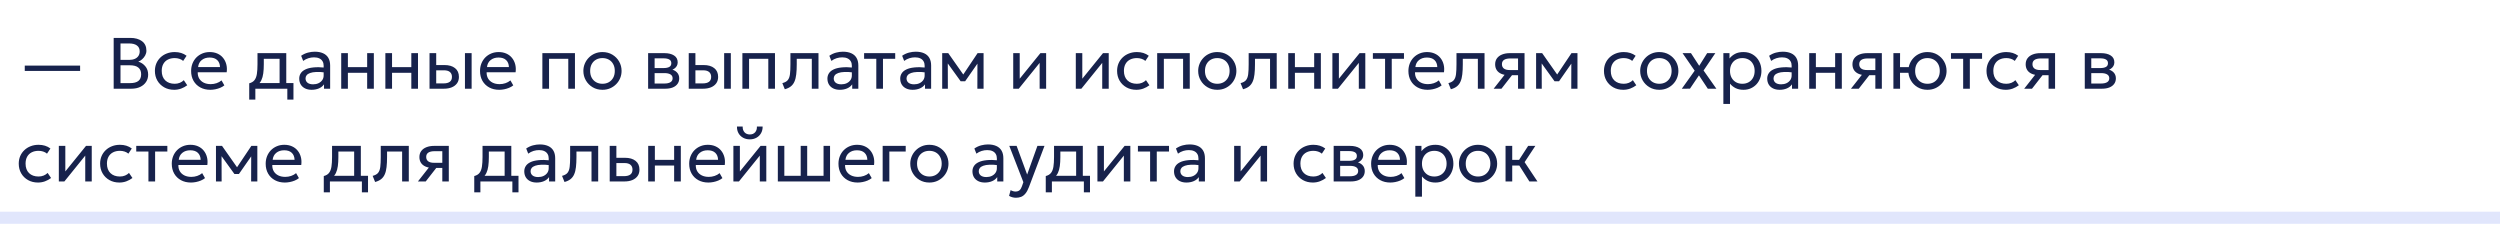 <?xml version="1.0" encoding="UTF-8"?> <svg xmlns="http://www.w3.org/2000/svg" width="620" height="56" viewBox="0 0 620 56" fill="none"><path d="M620 54V52.5H0V54V55.5H620V54Z" fill="#E1E6FC"></path><path d="M6.142 17.599V16.267H19.867V17.599H6.142ZM28.192 22V9.4H32.332C33.514 9.4 34.471 9.67 35.203 10.21C35.941 10.744 36.31 11.533 36.31 12.577C36.31 12.979 36.211 13.366 36.013 13.738C35.815 14.104 35.56 14.425 35.248 14.701C34.942 14.977 34.624 15.172 34.294 15.286C34.984 15.49 35.563 15.871 36.031 16.429C36.505 16.987 36.742 17.68 36.742 18.508C36.742 19.186 36.571 19.786 36.229 20.308C35.893 20.83 35.41 21.244 34.78 21.55C34.156 21.85 33.415 22 32.557 22H28.192ZM29.884 20.614H32.251C33.181 20.614 33.871 20.434 34.321 20.074C34.777 19.714 35.005 19.162 35.005 18.418C35.005 17.692 34.774 17.14 34.312 16.762C33.856 16.378 33.142 16.186 32.17 16.186H29.884V20.614ZM29.884 14.854H32.053C32.575 14.854 33.031 14.77 33.421 14.602C33.811 14.434 34.111 14.194 34.321 13.882C34.537 13.564 34.645 13.183 34.645 12.739C34.645 12.103 34.417 11.617 33.961 11.281C33.511 10.945 32.866 10.777 32.026 10.777H29.884V14.854ZM43.195 22.27C42.265 22.27 41.44 22.066 40.72 21.658C40 21.25 39.436 20.695 39.028 19.993C38.62 19.285 38.416 18.484 38.416 17.59C38.416 16.912 38.536 16.288 38.776 15.718C39.022 15.148 39.367 14.653 39.811 14.233C40.255 13.813 40.774 13.489 41.368 13.261C41.968 13.027 42.622 12.91 43.33 12.91C43.906 12.91 44.437 12.985 44.923 13.135C45.409 13.285 45.859 13.516 46.273 13.828L45.427 15.106C45.157 14.872 44.842 14.698 44.482 14.584C44.122 14.464 43.741 14.404 43.339 14.404C42.679 14.404 42.106 14.53 41.62 14.782C41.14 15.028 40.768 15.388 40.504 15.862C40.24 16.336 40.108 16.906 40.108 17.572C40.108 18.574 40.396 19.36 40.972 19.93C41.554 20.494 42.34 20.776 43.33 20.776C43.786 20.776 44.212 20.695 44.608 20.533C45.004 20.365 45.328 20.149 45.58 19.885L46.435 21.145C45.973 21.493 45.466 21.769 44.914 21.973C44.362 22.171 43.789 22.27 43.195 22.27ZM52.15 22.27C51.214 22.27 50.389 22.075 49.675 21.685C48.961 21.295 48.403 20.752 48.001 20.056C47.599 19.354 47.398 18.538 47.398 17.608C47.398 16.936 47.512 16.312 47.74 15.736C47.974 15.16 48.298 14.662 48.712 14.242C49.132 13.822 49.621 13.495 50.179 13.261C50.743 13.027 51.355 12.91 52.015 12.91C52.729 12.91 53.365 13.036 53.923 13.288C54.487 13.54 54.952 13.894 55.318 14.35C55.69 14.8 55.957 15.331 56.119 15.943C56.281 16.549 56.314 17.209 56.218 17.923H49.036C49.018 18.511 49.138 19.027 49.396 19.471C49.654 19.909 50.026 20.251 50.512 20.497C51.004 20.743 51.586 20.866 52.258 20.866C52.75 20.866 53.23 20.788 53.698 20.632C54.166 20.476 54.58 20.245 54.94 19.939L55.642 21.172C55.354 21.406 55.012 21.607 54.616 21.775C54.226 21.937 53.818 22.06 53.392 22.144C52.966 22.228 52.552 22.27 52.15 22.27ZM49.126 16.636H54.562C54.538 15.892 54.307 15.313 53.869 14.899C53.431 14.479 52.804 14.269 51.988 14.269C51.196 14.269 50.542 14.479 50.026 14.899C49.51 15.313 49.21 15.892 49.126 16.636ZM69.339 22V14.584H65.424V15.943C65.424 16.789 65.379 17.542 65.289 18.202C65.199 18.856 65.04 19.423 64.812 19.903C64.584 20.377 64.263 20.767 63.849 21.073C63.441 21.379 62.916 21.604 62.274 21.748L61.806 20.659C62.388 20.509 62.823 20.248 63.111 19.876C63.405 19.498 63.603 18.988 63.705 18.346C63.807 17.698 63.858 16.897 63.858 15.943V13.18H70.995V22H69.339ZM61.806 24.7V20.659L62.931 20.776L63.183 20.596H72.777V24.7H71.256V22H63.327V24.7H61.806ZM77.286 22.27C76.662 22.27 76.119 22.156 75.657 21.928C75.195 21.7 74.838 21.379 74.586 20.965C74.334 20.545 74.208 20.05 74.208 19.48C74.208 19.012 74.328 18.586 74.568 18.202C74.808 17.812 75.186 17.491 75.702 17.239C76.218 16.981 76.887 16.81 77.709 16.726C78.531 16.636 79.524 16.651 80.688 16.771L80.733 17.986C79.833 17.866 79.068 17.821 78.438 17.851C77.808 17.875 77.298 17.959 76.908 18.103C76.518 18.241 76.23 18.427 76.044 18.661C75.864 18.889 75.774 19.147 75.774 19.435C75.774 19.897 75.939 20.26 76.269 20.524C76.605 20.782 77.064 20.911 77.646 20.911C78.144 20.911 78.588 20.821 78.978 20.641C79.374 20.455 79.686 20.2 79.914 19.876C80.148 19.546 80.265 19.165 80.265 18.733V16.267C80.265 15.853 80.172 15.493 79.986 15.187C79.806 14.881 79.539 14.644 79.185 14.476C78.831 14.308 78.396 14.224 77.88 14.224C77.418 14.224 76.959 14.293 76.503 14.431C76.047 14.569 75.609 14.794 75.189 15.106L74.685 13.828C75.231 13.456 75.795 13.195 76.377 13.045C76.959 12.895 77.517 12.82 78.051 12.82C78.861 12.82 79.551 12.949 80.121 13.207C80.691 13.459 81.126 13.84 81.426 14.35C81.726 14.86 81.876 15.496 81.876 16.258V22H80.355V20.92C80.049 21.358 79.626 21.694 79.086 21.928C78.546 22.156 77.946 22.27 77.286 22.27ZM84.621 22V13.18H86.276V16.654H91.055V13.18H92.712V22H91.055V18.058H86.276V22H84.621ZM95.572 22V13.18H97.228V16.654H102.007V13.18H103.663V22H102.007V18.058H97.228V22H95.572ZM106.523 22V13.18H108.179V20.686H109.943C110.657 20.686 111.191 20.554 111.545 20.29C111.905 20.02 112.085 19.615 112.085 19.075C112.085 18.547 111.917 18.142 111.581 17.86C111.251 17.578 110.759 17.437 110.105 17.437H107.918V16.132H110.222C111.338 16.132 112.214 16.387 112.85 16.897C113.492 17.401 113.813 18.127 113.813 19.075C113.813 19.693 113.657 20.221 113.345 20.659C113.033 21.091 112.598 21.424 112.04 21.658C111.482 21.886 110.831 22 110.087 22H106.523ZM115.307 22V13.18H116.963V22H115.307ZM123.798 22.27C122.862 22.27 122.037 22.075 121.323 21.685C120.609 21.295 120.051 20.752 119.649 20.056C119.247 19.354 119.046 18.538 119.046 17.608C119.046 16.936 119.16 16.312 119.388 15.736C119.622 15.16 119.946 14.662 120.36 14.242C120.78 13.822 121.269 13.495 121.827 13.261C122.391 13.027 123.003 12.91 123.663 12.91C124.377 12.91 125.013 13.036 125.571 13.288C126.135 13.54 126.6 13.894 126.966 14.35C127.338 14.8 127.605 15.331 127.767 15.943C127.929 16.549 127.962 17.209 127.866 17.923H120.684C120.666 18.511 120.786 19.027 121.044 19.471C121.302 19.909 121.674 20.251 122.16 20.497C122.652 20.743 123.234 20.866 123.906 20.866C124.398 20.866 124.878 20.788 125.346 20.632C125.814 20.476 126.228 20.245 126.588 19.939L127.29 21.172C127.002 21.406 126.66 21.607 126.264 21.775C125.874 21.937 125.466 22.06 125.04 22.144C124.614 22.228 124.2 22.27 123.798 22.27ZM120.774 16.636H126.21C126.186 15.892 125.955 15.313 125.517 14.899C125.079 14.479 124.452 14.269 123.636 14.269C122.844 14.269 122.19 14.479 121.674 14.899C121.158 15.313 120.858 15.892 120.774 16.636ZM134.507 22V13.18H142.589V22H140.933V14.584H136.163V22H134.507ZM149.409 22.27C148.497 22.27 147.684 22.057 146.97 21.631C146.256 21.205 145.695 20.638 145.287 19.93C144.879 19.222 144.675 18.442 144.675 17.59C144.675 16.96 144.792 16.363 145.026 15.799C145.26 15.235 145.59 14.737 146.016 14.305C146.442 13.867 146.943 13.525 147.519 13.279C148.095 13.033 148.725 12.91 149.409 12.91C150.327 12.91 151.143 13.123 151.857 13.549C152.571 13.975 153.132 14.542 153.54 15.25C153.948 15.958 154.152 16.738 154.152 17.59C154.152 18.22 154.035 18.817 153.801 19.381C153.567 19.945 153.237 20.443 152.811 20.875C152.385 21.307 151.884 21.649 151.308 21.901C150.732 22.147 150.099 22.27 149.409 22.27ZM149.409 20.776C150.003 20.776 150.528 20.647 150.984 20.389C151.446 20.125 151.809 19.756 152.073 19.282C152.337 18.802 152.469 18.238 152.469 17.59C152.469 16.936 152.337 16.372 152.073 15.898C151.815 15.418 151.455 15.049 150.993 14.791C150.531 14.533 150.003 14.404 149.409 14.404C148.815 14.404 148.287 14.533 147.825 14.791C147.369 15.049 147.009 15.418 146.745 15.898C146.487 16.372 146.358 16.936 146.358 17.59C146.358 18.238 146.487 18.802 146.745 19.282C147.009 19.756 147.372 20.125 147.834 20.389C148.296 20.647 148.821 20.776 149.409 20.776ZM160.734 22V13.18H164.784C165.768 13.18 166.56 13.372 167.16 13.756C167.766 14.14 168.069 14.71 168.069 15.466C168.069 15.802 167.991 16.105 167.835 16.375C167.679 16.645 167.457 16.876 167.169 17.068C166.881 17.254 166.542 17.392 166.152 17.482L166.125 17.122C166.875 17.242 167.448 17.506 167.844 17.914C168.246 18.316 168.447 18.82 168.447 19.426C168.447 19.96 168.306 20.419 168.024 20.803C167.748 21.187 167.352 21.484 166.836 21.694C166.32 21.898 165.705 22 164.991 22H160.734ZM162.345 20.713H164.766C165.414 20.713 165.915 20.605 166.269 20.389C166.629 20.173 166.809 19.849 166.809 19.417C166.809 18.985 166.632 18.664 166.278 18.454C165.924 18.238 165.42 18.13 164.766 18.13H162.093V16.879H164.559C165.171 16.879 165.645 16.786 165.981 16.6C166.317 16.414 166.485 16.105 166.485 15.673C166.485 15.247 166.317 14.941 165.981 14.755C165.651 14.563 165.177 14.467 164.559 14.467H162.345V20.713ZM170.806 22V13.18H172.462V20.686H174.226C174.94 20.686 175.474 20.554 175.828 20.29C176.188 20.02 176.368 19.615 176.368 19.075C176.368 18.547 176.2 18.142 175.864 17.86C175.534 17.578 175.042 17.437 174.388 17.437H172.201V16.132H174.505C175.621 16.132 176.497 16.387 177.133 16.897C177.775 17.401 178.096 18.127 178.096 19.075C178.096 19.693 177.94 20.221 177.628 20.659C177.316 21.091 176.881 21.424 176.323 21.658C175.765 21.886 175.114 22 174.37 22H170.806ZM179.59 22V13.18H181.246V22H179.59ZM184.113 22V13.18H192.195V22H190.539V14.584H185.769V22H184.113ZM194.632 22.135L194.02 20.614C194.638 20.458 195.088 20.209 195.37 19.867C195.652 19.519 195.832 19.03 195.91 18.4C195.988 17.77 196.027 16.951 196.027 15.943V13.18H202.984V22H201.328V14.584H197.593V15.943C197.593 16.903 197.551 17.737 197.467 18.445C197.389 19.147 197.242 19.741 197.026 20.227C196.816 20.713 196.516 21.112 196.126 21.424C195.742 21.73 195.244 21.967 194.632 22.135ZM208.278 22.27C207.654 22.27 207.111 22.156 206.649 21.928C206.187 21.7 205.83 21.379 205.578 20.965C205.326 20.545 205.2 20.05 205.2 19.48C205.2 19.012 205.32 18.586 205.56 18.202C205.8 17.812 206.178 17.491 206.694 17.239C207.21 16.981 207.879 16.81 208.701 16.726C209.523 16.636 210.516 16.651 211.68 16.771L211.725 17.986C210.825 17.866 210.06 17.821 209.43 17.851C208.8 17.875 208.29 17.959 207.9 18.103C207.51 18.241 207.222 18.427 207.036 18.661C206.856 18.889 206.766 19.147 206.766 19.435C206.766 19.897 206.931 20.26 207.261 20.524C207.597 20.782 208.056 20.911 208.638 20.911C209.136 20.911 209.58 20.821 209.97 20.641C210.366 20.455 210.678 20.2 210.906 19.876C211.14 19.546 211.257 19.165 211.257 18.733V16.267C211.257 15.853 211.164 15.493 210.978 15.187C210.798 14.881 210.531 14.644 210.177 14.476C209.823 14.308 209.388 14.224 208.872 14.224C208.41 14.224 207.951 14.293 207.495 14.431C207.039 14.569 206.601 14.794 206.181 15.106L205.677 13.828C206.223 13.456 206.787 13.195 207.369 13.045C207.951 12.895 208.509 12.82 209.043 12.82C209.853 12.82 210.543 12.949 211.113 13.207C211.683 13.459 212.118 13.84 212.418 14.35C212.718 14.86 212.868 15.496 212.868 16.258V22H211.347V20.92C211.041 21.358 210.618 21.694 210.078 21.928C209.538 22.156 208.938 22.27 208.278 22.27ZM217.322 22V14.584H214.298V13.18H222.011V14.584H218.978V22H217.322ZM226.331 22.27C225.707 22.27 225.164 22.156 224.702 21.928C224.24 21.7 223.883 21.379 223.631 20.965C223.379 20.545 223.253 20.05 223.253 19.48C223.253 19.012 223.373 18.586 223.613 18.202C223.853 17.812 224.231 17.491 224.747 17.239C225.263 16.981 225.932 16.81 226.754 16.726C227.576 16.636 228.569 16.651 229.733 16.771L229.778 17.986C228.878 17.866 228.113 17.821 227.483 17.851C226.853 17.875 226.343 17.959 225.953 18.103C225.563 18.241 225.275 18.427 225.089 18.661C224.909 18.889 224.819 19.147 224.819 19.435C224.819 19.897 224.984 20.26 225.314 20.524C225.65 20.782 226.109 20.911 226.691 20.911C227.189 20.911 227.633 20.821 228.023 20.641C228.419 20.455 228.731 20.2 228.959 19.876C229.193 19.546 229.31 19.165 229.31 18.733V16.267C229.31 15.853 229.217 15.493 229.031 15.187C228.851 14.881 228.584 14.644 228.23 14.476C227.876 14.308 227.441 14.224 226.925 14.224C226.463 14.224 226.004 14.293 225.548 14.431C225.092 14.569 224.654 14.794 224.234 15.106L223.73 13.828C224.276 13.456 224.84 13.195 225.422 13.045C226.004 12.895 226.562 12.82 227.096 12.82C227.906 12.82 228.596 12.949 229.166 13.207C229.736 13.459 230.171 13.84 230.471 14.35C230.771 14.86 230.921 15.496 230.921 16.258V22H229.4V20.92C229.094 21.358 228.671 21.694 228.131 21.928C227.591 22.156 226.991 22.27 226.331 22.27ZM233.665 22V13.18H235.114H235.168L239.254 18.994L238.534 19.012L242.44 13.18H243.925V22H242.386L242.404 15.205L242.71 15.34L239.362 20.146H238.237L234.754 15.322L235.051 15.187L235.069 22H233.665ZM251.279 22V13.18H252.89V19.516L258.02 13.18H259.442V22H257.831V15.592L252.656 22H251.279ZM266.8 22V13.18H268.411V19.516L273.541 13.18H274.963V22H273.352V15.592L268.177 22H266.8ZM281.818 22.27C280.888 22.27 280.063 22.066 279.343 21.658C278.623 21.25 278.059 20.695 277.651 19.993C277.243 19.285 277.039 18.484 277.039 17.59C277.039 16.912 277.159 16.288 277.399 15.718C277.645 15.148 277.99 14.653 278.434 14.233C278.878 13.813 279.397 13.489 279.991 13.261C280.591 13.027 281.245 12.91 281.953 12.91C282.529 12.91 283.06 12.985 283.546 13.135C284.032 13.285 284.482 13.516 284.896 13.828L284.05 15.106C283.78 14.872 283.465 14.698 283.105 14.584C282.745 14.464 282.364 14.404 281.962 14.404C281.302 14.404 280.729 14.53 280.243 14.782C279.763 15.028 279.391 15.388 279.127 15.862C278.863 16.336 278.731 16.906 278.731 17.572C278.731 18.574 279.019 19.36 279.595 19.93C280.177 20.494 280.963 20.776 281.953 20.776C282.409 20.776 282.835 20.695 283.231 20.533C283.627 20.365 283.951 20.149 284.203 19.885L285.058 21.145C284.596 21.493 284.089 21.769 283.537 21.973C282.985 22.171 282.412 22.27 281.818 22.27ZM286.98 22V13.18H295.062V22H293.406V14.584H288.636V22H286.98ZM301.882 22.27C300.97 22.27 300.157 22.057 299.443 21.631C298.729 21.205 298.168 20.638 297.76 19.93C297.352 19.222 297.148 18.442 297.148 17.59C297.148 16.96 297.265 16.363 297.499 15.799C297.733 15.235 298.063 14.737 298.489 14.305C298.915 13.867 299.416 13.525 299.992 13.279C300.568 13.033 301.198 12.91 301.882 12.91C302.8 12.91 303.616 13.123 304.33 13.549C305.044 13.975 305.605 14.542 306.013 15.25C306.421 15.958 306.625 16.738 306.625 17.59C306.625 18.22 306.508 18.817 306.274 19.381C306.04 19.945 305.71 20.443 305.284 20.875C304.858 21.307 304.357 21.649 303.781 21.901C303.205 22.147 302.572 22.27 301.882 22.27ZM301.882 20.776C302.476 20.776 303.001 20.647 303.457 20.389C303.919 20.125 304.282 19.756 304.546 19.282C304.81 18.802 304.942 18.238 304.942 17.59C304.942 16.936 304.81 16.372 304.546 15.898C304.288 15.418 303.928 15.049 303.466 14.791C303.004 14.533 302.476 14.404 301.882 14.404C301.288 14.404 300.76 14.533 300.298 14.791C299.842 15.049 299.482 15.418 299.218 15.898C298.96 16.372 298.831 16.936 298.831 17.59C298.831 18.238 298.96 18.802 299.218 19.282C299.482 19.756 299.845 20.125 300.307 20.389C300.769 20.647 301.294 20.776 301.882 20.776ZM308.274 22.135L307.662 20.614C308.28 20.458 308.73 20.209 309.012 19.867C309.294 19.519 309.474 19.03 309.552 18.4C309.63 17.77 309.669 16.951 309.669 15.943V13.18H316.626V22H314.97V14.584H311.235V15.943C311.235 16.903 311.193 17.737 311.109 18.445C311.031 19.147 310.884 19.741 310.668 20.227C310.458 20.713 310.158 21.112 309.768 21.424C309.384 21.73 308.886 21.967 308.274 22.135ZM319.482 22V13.18H321.138V16.654H325.917V13.18H327.573V22H325.917V18.058H321.138V22H319.482ZM330.433 22V13.18H332.044V19.516L337.174 13.18H338.596V22H336.985V15.592L331.81 22H330.433ZM343.497 22V14.584H340.473V13.18H348.186V14.584H345.153V22H343.497ZM354.037 22.27C353.101 22.27 352.276 22.075 351.562 21.685C350.848 21.295 350.29 20.752 349.888 20.056C349.486 19.354 349.285 18.538 349.285 17.608C349.285 16.936 349.399 16.312 349.627 15.736C349.861 15.16 350.185 14.662 350.599 14.242C351.019 13.822 351.508 13.495 352.066 13.261C352.63 13.027 353.242 12.91 353.902 12.91C354.616 12.91 355.252 13.036 355.81 13.288C356.374 13.54 356.839 13.894 357.205 14.35C357.577 14.8 357.844 15.331 358.006 15.943C358.168 16.549 358.201 17.209 358.105 17.923H350.923C350.905 18.511 351.025 19.027 351.283 19.471C351.541 19.909 351.913 20.251 352.399 20.497C352.891 20.743 353.473 20.866 354.145 20.866C354.637 20.866 355.117 20.788 355.585 20.632C356.053 20.476 356.467 20.245 356.827 19.939L357.529 21.172C357.241 21.406 356.899 21.607 356.503 21.775C356.113 21.937 355.705 22.06 355.279 22.144C354.853 22.228 354.439 22.27 354.037 22.27ZM351.013 16.636H356.449C356.425 15.892 356.194 15.313 355.756 14.899C355.318 14.479 354.691 14.269 353.875 14.269C353.083 14.269 352.429 14.479 351.913 14.899C351.397 15.313 351.097 15.892 351.013 16.636ZM359.813 22.135L359.201 20.614C359.819 20.458 360.269 20.209 360.551 19.867C360.833 19.519 361.013 19.03 361.091 18.4C361.169 17.77 361.208 16.951 361.208 15.943V13.18H368.165V22H366.509V14.584H362.774V15.943C362.774 16.903 362.732 17.737 362.648 18.445C362.57 19.147 362.423 19.741 362.207 20.227C361.997 20.713 361.697 21.112 361.307 21.424C360.923 21.73 360.425 21.967 359.813 22.135ZM370.427 22L373.928 17.545L374.243 18.643C373.487 18.649 372.854 18.541 372.344 18.319C371.834 18.097 371.447 17.785 371.183 17.383C370.925 16.975 370.796 16.498 370.796 15.952C370.796 15.37 370.946 14.872 371.246 14.458C371.552 14.044 371.978 13.729 372.524 13.513C373.076 13.291 373.718 13.18 374.45 13.18H378.086V22H376.475V14.494H374.594C373.892 14.494 373.364 14.611 373.01 14.845C372.656 15.079 372.479 15.436 372.479 15.916C372.479 16.39 372.644 16.753 372.974 17.005C373.304 17.251 373.79 17.374 374.432 17.374H376.727V18.643H374.981L372.362 22H370.427ZM380.952 22V13.18H382.401H382.455L386.541 18.994L385.821 19.012L389.727 13.18H391.212V22H389.673L389.691 15.205L389.997 15.34L386.649 20.146H385.524L382.041 15.322L382.338 15.187L382.356 22H380.952ZM402.562 22.27C401.632 22.27 400.807 22.066 400.087 21.658C399.367 21.25 398.803 20.695 398.395 19.993C397.987 19.285 397.783 18.484 397.783 17.59C397.783 16.912 397.903 16.288 398.143 15.718C398.389 15.148 398.734 14.653 399.178 14.233C399.622 13.813 400.141 13.489 400.735 13.261C401.335 13.027 401.989 12.91 402.697 12.91C403.273 12.91 403.804 12.985 404.29 13.135C404.776 13.285 405.226 13.516 405.64 13.828L404.794 15.106C404.524 14.872 404.209 14.698 403.849 14.584C403.489 14.464 403.108 14.404 402.706 14.404C402.046 14.404 401.473 14.53 400.987 14.782C400.507 15.028 400.135 15.388 399.871 15.862C399.607 16.336 399.475 16.906 399.475 17.572C399.475 18.574 399.763 19.36 400.339 19.93C400.921 20.494 401.707 20.776 402.697 20.776C403.153 20.776 403.579 20.695 403.975 20.533C404.371 20.365 404.695 20.149 404.947 19.885L405.802 21.145C405.34 21.493 404.833 21.769 404.281 21.973C403.729 22.171 403.156 22.27 402.562 22.27ZM411.499 22.27C410.587 22.27 409.774 22.057 409.06 21.631C408.346 21.205 407.785 20.638 407.377 19.93C406.969 19.222 406.765 18.442 406.765 17.59C406.765 16.96 406.882 16.363 407.116 15.799C407.35 15.235 407.68 14.737 408.106 14.305C408.532 13.867 409.033 13.525 409.609 13.279C410.185 13.033 410.815 12.91 411.499 12.91C412.417 12.91 413.233 13.123 413.947 13.549C414.661 13.975 415.222 14.542 415.63 15.25C416.038 15.958 416.242 16.738 416.242 17.59C416.242 18.22 416.125 18.817 415.891 19.381C415.657 19.945 415.327 20.443 414.901 20.875C414.475 21.307 413.974 21.649 413.398 21.901C412.822 22.147 412.189 22.27 411.499 22.27ZM411.499 20.776C412.093 20.776 412.618 20.647 413.074 20.389C413.536 20.125 413.899 19.756 414.163 19.282C414.427 18.802 414.559 18.238 414.559 17.59C414.559 16.936 414.427 16.372 414.163 15.898C413.905 15.418 413.545 15.049 413.083 14.791C412.621 14.533 412.093 14.404 411.499 14.404C410.905 14.404 410.377 14.533 409.915 14.791C409.459 15.049 409.099 15.418 408.835 15.898C408.577 16.372 408.448 16.936 408.448 17.59C408.448 18.238 408.577 18.802 408.835 19.282C409.099 19.756 409.462 20.125 409.924 20.389C410.386 20.647 410.911 20.776 411.499 20.776ZM417.084 22.009L420.279 17.536L417.273 13.18H419.361L421.404 16.321L423.375 13.18H425.4L422.484 17.482L425.661 22H423.537L421.341 18.688L419.109 21.991L417.084 22.009ZM427.394 25.78V13.18H428.915V14.503C429.281 14.035 429.74 13.654 430.292 13.36C430.85 13.06 431.552 12.91 432.398 12.91C433.274 12.91 434.045 13.117 434.711 13.531C435.377 13.939 435.896 14.497 436.268 15.205C436.646 15.913 436.835 16.708 436.835 17.59C436.835 18.232 436.727 18.838 436.511 19.408C436.301 19.972 435.998 20.47 435.602 20.902C435.206 21.328 434.735 21.664 434.189 21.91C433.649 22.15 433.046 22.27 432.38 22.27C431.636 22.27 430.985 22.132 430.427 21.856C429.875 21.574 429.413 21.205 429.041 20.749V25.78H427.394ZM432.101 20.776C432.695 20.776 433.22 20.647 433.676 20.389C434.138 20.125 434.498 19.756 434.756 19.282C435.02 18.802 435.152 18.238 435.152 17.59C435.152 16.936 435.02 16.372 434.756 15.898C434.498 15.418 434.138 15.049 433.676 14.791C433.22 14.533 432.695 14.404 432.101 14.404C431.507 14.404 430.979 14.533 430.517 14.791C430.061 15.049 429.701 15.418 429.437 15.898C429.173 16.372 429.041 16.936 429.041 17.59C429.041 18.238 429.173 18.802 429.437 19.282C429.701 19.756 430.061 20.125 430.517 20.389C430.979 20.647 431.507 20.776 432.101 20.776ZM441.347 22.27C440.723 22.27 440.18 22.156 439.718 21.928C439.256 21.7 438.899 21.379 438.647 20.965C438.395 20.545 438.269 20.05 438.269 19.48C438.269 19.012 438.389 18.586 438.629 18.202C438.869 17.812 439.247 17.491 439.763 17.239C440.279 16.981 440.948 16.81 441.77 16.726C442.592 16.636 443.585 16.651 444.749 16.771L444.794 17.986C443.894 17.866 443.129 17.821 442.499 17.851C441.869 17.875 441.359 17.959 440.969 18.103C440.579 18.241 440.291 18.427 440.105 18.661C439.925 18.889 439.835 19.147 439.835 19.435C439.835 19.897 440 20.26 440.33 20.524C440.666 20.782 441.125 20.911 441.707 20.911C442.205 20.911 442.649 20.821 443.039 20.641C443.435 20.455 443.747 20.2 443.975 19.876C444.209 19.546 444.326 19.165 444.326 18.733V16.267C444.326 15.853 444.233 15.493 444.047 15.187C443.867 14.881 443.6 14.644 443.246 14.476C442.892 14.308 442.457 14.224 441.941 14.224C441.479 14.224 441.02 14.293 440.564 14.431C440.108 14.569 439.67 14.794 439.25 15.106L438.746 13.828C439.292 13.456 439.856 13.195 440.438 13.045C441.02 12.895 441.578 12.82 442.112 12.82C442.922 12.82 443.612 12.949 444.182 13.207C444.752 13.459 445.187 13.84 445.487 14.35C445.787 14.86 445.937 15.496 445.937 16.258V22H444.416V20.92C444.11 21.358 443.687 21.694 443.147 21.928C442.607 22.156 442.007 22.27 441.347 22.27ZM448.681 22V13.18H450.337V16.654H455.116V13.18H456.772V22H455.116V18.058H450.337V22H448.681ZM459.038 22L462.539 17.545L462.854 18.643C462.098 18.649 461.465 18.541 460.955 18.319C460.445 18.097 460.058 17.785 459.794 17.383C459.536 16.975 459.407 16.498 459.407 15.952C459.407 15.37 459.557 14.872 459.857 14.458C460.163 14.044 460.589 13.729 461.135 13.513C461.687 13.291 462.329 13.18 463.061 13.18H466.697V22H465.086V14.494H463.205C462.503 14.494 461.975 14.611 461.621 14.845C461.267 15.079 461.09 15.436 461.09 15.916C461.09 16.39 461.255 16.753 461.585 17.005C461.915 17.251 462.401 17.374 463.043 17.374H465.338V18.643H463.592L460.973 22H459.038ZM469.564 22V13.18H471.22L471.202 16.654H474.244V18.058H471.202L471.22 22H469.564ZM478.006 22.27C477.094 22.27 476.281 22.057 475.567 21.631C474.853 21.205 474.292 20.638 473.884 19.93C473.476 19.222 473.272 18.442 473.272 17.59C473.272 16.96 473.389 16.363 473.623 15.799C473.857 15.235 474.187 14.737 474.613 14.305C475.039 13.867 475.54 13.525 476.116 13.279C476.692 13.033 477.322 12.91 478.006 12.91C478.924 12.91 479.74 13.123 480.454 13.549C481.168 13.975 481.729 14.542 482.137 15.25C482.545 15.958 482.749 16.738 482.749 17.59C482.749 18.22 482.632 18.817 482.398 19.381C482.164 19.945 481.834 20.443 481.408 20.875C480.982 21.307 480.481 21.649 479.905 21.901C479.329 22.147 478.696 22.27 478.006 22.27ZM478.006 20.776C478.6 20.776 479.125 20.647 479.581 20.389C480.043 20.125 480.406 19.756 480.67 19.282C480.934 18.802 481.066 18.238 481.066 17.59C481.066 16.936 480.934 16.372 480.67 15.898C480.406 15.418 480.043 15.049 479.581 14.791C479.125 14.533 478.6 14.404 478.006 14.404C477.412 14.404 476.884 14.533 476.422 14.791C475.966 15.049 475.606 15.418 475.342 15.898C475.084 16.372 474.955 16.936 474.955 17.59C474.955 18.238 475.084 18.802 475.342 19.282C475.606 19.756 475.969 20.125 476.431 20.389C476.893 20.647 477.418 20.776 478.006 20.776ZM486.865 22V14.584H483.841V13.18H491.554V14.584H488.521V22H486.865ZM497.431 22.27C496.501 22.27 495.676 22.066 494.956 21.658C494.236 21.25 493.672 20.695 493.264 19.993C492.856 19.285 492.652 18.484 492.652 17.59C492.652 16.912 492.772 16.288 493.012 15.718C493.258 15.148 493.603 14.653 494.047 14.233C494.491 13.813 495.01 13.489 495.604 13.261C496.204 13.027 496.858 12.91 497.566 12.91C498.142 12.91 498.673 12.985 499.159 13.135C499.645 13.285 500.095 13.516 500.509 13.828L499.663 15.106C499.393 14.872 499.078 14.698 498.718 14.584C498.358 14.464 497.977 14.404 497.575 14.404C496.915 14.404 496.342 14.53 495.856 14.782C495.376 15.028 495.004 15.388 494.74 15.862C494.476 16.336 494.344 16.906 494.344 17.572C494.344 18.574 494.632 19.36 495.208 19.93C495.79 20.494 496.576 20.776 497.566 20.776C498.022 20.776 498.448 20.695 498.844 20.533C499.24 20.365 499.564 20.149 499.816 19.885L500.671 21.145C500.209 21.493 499.702 21.769 499.15 21.973C498.598 22.171 498.025 22.27 497.431 22.27ZM501.999 22L505.5 17.545L505.815 18.643C505.059 18.649 504.426 18.541 503.916 18.319C503.406 18.097 503.019 17.785 502.755 17.383C502.497 16.975 502.368 16.498 502.368 15.952C502.368 15.37 502.518 14.872 502.818 14.458C503.124 14.044 503.55 13.729 504.096 13.513C504.648 13.291 505.29 13.18 506.022 13.18H509.658V22H508.047V14.494H506.166C505.464 14.494 504.936 14.611 504.582 14.845C504.228 15.079 504.051 15.436 504.051 15.916C504.051 16.39 504.216 16.753 504.546 17.005C504.876 17.251 505.362 17.374 506.004 17.374H508.299V18.643H506.553L503.934 22H501.999ZM517.025 22V13.18H521.075C522.059 13.18 522.851 13.372 523.451 13.756C524.057 14.14 524.36 14.71 524.36 15.466C524.36 15.802 524.282 16.105 524.126 16.375C523.97 16.645 523.748 16.876 523.46 17.068C523.172 17.254 522.833 17.392 522.443 17.482L522.416 17.122C523.166 17.242 523.739 17.506 524.135 17.914C524.537 18.316 524.738 18.82 524.738 19.426C524.738 19.96 524.597 20.419 524.315 20.803C524.039 21.187 523.643 21.484 523.127 21.694C522.611 21.898 521.996 22 521.282 22H517.025ZM518.636 20.713H521.057C521.705 20.713 522.206 20.605 522.56 20.389C522.92 20.173 523.1 19.849 523.1 19.417C523.1 18.985 522.923 18.664 522.569 18.454C522.215 18.238 521.711 18.13 521.057 18.13H518.384V16.879H520.85C521.462 16.879 521.936 16.786 522.272 16.6C522.608 16.414 522.776 16.105 522.776 15.673C522.776 15.247 522.608 14.941 522.272 14.755C521.942 14.563 521.468 14.467 520.85 14.467H518.636V20.713ZM9.427 45.27C8.497 45.27 7.672 45.066 6.952 44.658C6.232 44.25 5.668 43.695 5.26 42.993C4.852 42.285 4.648 41.484 4.648 40.59C4.648 39.912 4.768 39.288 5.008 38.718C5.254 38.148 5.599 37.653 6.043 37.233C6.487 36.813 7.006 36.489 7.6 36.261C8.2 36.027 8.854 35.91 9.562 35.91C10.138 35.91 10.669 35.985 11.155 36.135C11.641 36.285 12.091 36.516 12.505 36.828L11.659 38.106C11.389 37.872 11.074 37.698 10.714 37.584C10.354 37.464 9.973 37.404 9.571 37.404C8.911 37.404 8.338 37.53 7.852 37.782C7.372 38.028 7 38.388 6.736 38.862C6.472 39.336 6.34 39.906 6.34 40.572C6.34 41.574 6.628 42.36 7.204 42.93C7.786 43.494 8.572 43.776 9.562 43.776C10.018 43.776 10.444 43.695 10.84 43.533C11.236 43.365 11.56 43.149 11.812 42.885L12.667 44.145C12.205 44.493 11.698 44.769 11.146 44.973C10.594 45.171 10.021 45.27 9.427 45.27ZM14.589 45V36.18H16.2V42.516L21.33 36.18H22.752V45H21.141V38.592L15.966 45H14.589ZM29.607 45.27C28.677 45.27 27.852 45.066 27.132 44.658C26.412 44.25 25.848 43.695 25.44 42.993C25.032 42.285 24.828 41.484 24.828 40.59C24.828 39.912 24.948 39.288 25.188 38.718C25.434 38.148 25.779 37.653 26.223 37.233C26.667 36.813 27.186 36.489 27.78 36.261C28.38 36.027 29.034 35.91 29.742 35.91C30.318 35.91 30.849 35.985 31.335 36.135C31.821 36.285 32.271 36.516 32.685 36.828L31.839 38.106C31.569 37.872 31.254 37.698 30.894 37.584C30.534 37.464 30.153 37.404 29.751 37.404C29.091 37.404 28.518 37.53 28.032 37.782C27.552 38.028 27.18 38.388 26.916 38.862C26.652 39.336 26.52 39.906 26.52 40.572C26.52 41.574 26.808 42.36 27.384 42.93C27.966 43.494 28.752 43.776 29.742 43.776C30.198 43.776 30.624 43.695 31.02 43.533C31.416 43.365 31.74 43.149 31.992 42.885L32.847 44.145C32.385 44.493 31.878 44.769 31.326 44.973C30.774 45.171 30.201 45.27 29.607 45.27ZM36.812 45V37.584H33.788V36.18H41.501V37.584H38.468V45H36.812ZM47.351 45.27C46.415 45.27 45.59 45.075 44.876 44.685C44.162 44.295 43.604 43.752 43.202 43.056C42.8 42.354 42.599 41.538 42.599 40.608C42.599 39.936 42.713 39.312 42.941 38.736C43.175 38.16 43.499 37.662 43.913 37.242C44.333 36.822 44.822 36.495 45.38 36.261C45.944 36.027 46.556 35.91 47.216 35.91C47.93 35.91 48.566 36.036 49.124 36.288C49.688 36.54 50.153 36.894 50.519 37.35C50.891 37.8 51.158 38.331 51.32 38.943C51.482 39.549 51.515 40.209 51.419 40.923H44.237C44.219 41.511 44.339 42.027 44.597 42.471C44.855 42.909 45.227 43.251 45.713 43.497C46.205 43.743 46.787 43.866 47.459 43.866C47.951 43.866 48.431 43.788 48.899 43.632C49.367 43.476 49.781 43.245 50.141 42.939L50.843 44.172C50.555 44.406 50.213 44.607 49.817 44.775C49.427 44.937 49.019 45.06 48.593 45.144C48.167 45.228 47.753 45.27 47.351 45.27ZM44.327 39.636H49.763C49.739 38.892 49.508 38.313 49.07 37.899C48.632 37.479 48.005 37.269 47.189 37.269C46.397 37.269 45.743 37.479 45.227 37.899C44.711 38.313 44.411 38.892 44.327 39.636ZM53.56 45V36.18H55.009H55.063L59.149 41.994L58.429 42.012L62.335 36.18H63.82V45H62.281L62.299 38.205L62.605 38.34L59.257 43.146H58.132L54.649 38.322L54.946 38.187L54.964 45H53.56ZM70.642 45.27C69.706 45.27 68.881 45.075 68.167 44.685C67.453 44.295 66.895 43.752 66.493 43.056C66.091 42.354 65.89 41.538 65.89 40.608C65.89 39.936 66.004 39.312 66.232 38.736C66.466 38.16 66.79 37.662 67.204 37.242C67.624 36.822 68.113 36.495 68.671 36.261C69.235 36.027 69.847 35.91 70.507 35.91C71.221 35.91 71.857 36.036 72.415 36.288C72.979 36.54 73.444 36.894 73.81 37.35C74.182 37.8 74.449 38.331 74.611 38.943C74.773 39.549 74.806 40.209 74.71 40.923H67.528C67.51 41.511 67.63 42.027 67.888 42.471C68.146 42.909 68.518 43.251 69.004 43.497C69.496 43.743 70.078 43.866 70.75 43.866C71.242 43.866 71.722 43.788 72.19 43.632C72.658 43.476 73.072 43.245 73.432 42.939L74.134 44.172C73.846 44.406 73.504 44.607 73.108 44.775C72.718 44.937 72.31 45.06 71.884 45.144C71.458 45.228 71.044 45.27 70.642 45.27ZM67.618 39.636H73.054C73.03 38.892 72.799 38.313 72.361 37.899C71.923 37.479 71.296 37.269 70.48 37.269C69.688 37.269 69.034 37.479 68.518 37.899C68.002 38.313 67.702 38.892 67.618 39.636ZM87.831 45V37.584H83.916V38.943C83.916 39.789 83.871 40.542 83.781 41.202C83.691 41.856 83.532 42.423 83.304 42.903C83.076 43.377 82.755 43.767 82.341 44.073C81.933 44.379 81.408 44.604 80.766 44.748L80.298 43.659C80.88 43.509 81.315 43.248 81.603 42.876C81.897 42.498 82.095 41.988 82.197 41.346C82.299 40.698 82.35 39.897 82.35 38.943V36.18H89.487V45H87.831ZM80.298 47.7V43.659L81.423 43.776L81.675 43.596H91.269V47.7H89.748V45H81.819V47.7H80.298ZM93.03 45.135L92.418 43.614C93.036 43.458 93.486 43.209 93.768 42.867C94.05 42.519 94.23 42.03 94.308 41.4C94.386 40.77 94.425 39.951 94.425 38.943V36.18H101.382V45H99.726V37.584H95.991V38.943C95.991 39.903 95.949 40.737 95.865 41.445C95.787 42.147 95.64 42.741 95.424 43.227C95.214 43.713 94.914 44.112 94.524 44.424C94.14 44.73 93.642 44.967 93.03 45.135ZM103.644 45L107.145 40.545L107.46 41.643C106.704 41.649 106.071 41.541 105.561 41.319C105.051 41.097 104.664 40.785 104.4 40.383C104.142 39.975 104.013 39.498 104.013 38.952C104.013 38.37 104.163 37.872 104.463 37.458C104.769 37.044 105.195 36.729 105.741 36.513C106.293 36.291 106.935 36.18 107.667 36.18H111.303V45H109.692V37.494H107.811C107.109 37.494 106.581 37.611 106.227 37.845C105.873 38.079 105.696 38.436 105.696 38.916C105.696 39.39 105.861 39.753 106.191 40.005C106.521 40.251 107.007 40.374 107.649 40.374H109.944V41.643H108.198L105.579 45H103.644ZM125.149 45V37.584H121.234V38.943C121.234 39.789 121.189 40.542 121.099 41.202C121.009 41.856 120.85 42.423 120.622 42.903C120.394 43.377 120.073 43.767 119.659 44.073C119.251 44.379 118.726 44.604 118.084 44.748L117.616 43.659C118.198 43.509 118.633 43.248 118.921 42.876C119.215 42.498 119.413 41.988 119.515 41.346C119.617 40.698 119.668 39.897 119.668 38.943V36.18H126.805V45H125.149ZM117.616 47.7V43.659L118.741 43.776L118.993 43.596H128.587V47.7H127.066V45H119.137V47.7H117.616ZM133.097 45.27C132.473 45.27 131.93 45.156 131.468 44.928C131.006 44.7 130.649 44.379 130.397 43.965C130.145 43.545 130.019 43.05 130.019 42.48C130.019 42.012 130.139 41.586 130.379 41.202C130.619 40.812 130.997 40.491 131.513 40.239C132.029 39.981 132.698 39.81 133.52 39.726C134.342 39.636 135.335 39.651 136.499 39.771L136.544 40.986C135.644 40.866 134.879 40.821 134.249 40.851C133.619 40.875 133.109 40.959 132.719 41.103C132.329 41.241 132.041 41.427 131.855 41.661C131.675 41.889 131.585 42.147 131.585 42.435C131.585 42.897 131.75 43.26 132.08 43.524C132.416 43.782 132.875 43.911 133.457 43.911C133.955 43.911 134.399 43.821 134.789 43.641C135.185 43.455 135.497 43.2 135.725 42.876C135.959 42.546 136.076 42.165 136.076 41.733V39.267C136.076 38.853 135.983 38.493 135.797 38.187C135.617 37.881 135.35 37.644 134.996 37.476C134.642 37.308 134.207 37.224 133.691 37.224C133.229 37.224 132.77 37.293 132.314 37.431C131.858 37.569 131.42 37.794 131 38.106L130.496 36.828C131.042 36.456 131.606 36.195 132.188 36.045C132.77 35.895 133.328 35.82 133.862 35.82C134.672 35.82 135.362 35.949 135.932 36.207C136.502 36.459 136.937 36.84 137.237 37.35C137.537 37.86 137.687 38.496 137.687 39.258V45H136.166V43.92C135.86 44.358 135.437 44.694 134.897 44.928C134.357 45.156 133.757 45.27 133.097 45.27ZM139.999 45.135L139.387 43.614C140.005 43.458 140.455 43.209 140.737 42.867C141.019 42.519 141.199 42.03 141.277 41.4C141.355 40.77 141.394 39.951 141.394 38.943V36.18H148.351V45H146.695V37.584H142.96V38.943C142.96 39.903 142.918 40.737 142.834 41.445C142.756 42.147 142.609 42.741 142.393 43.227C142.183 43.713 141.883 44.112 141.493 44.424C141.109 44.73 140.611 44.967 139.999 45.135ZM151.206 45V36.18H152.862V43.686H154.716C155.43 43.686 155.964 43.554 156.318 43.29C156.678 43.02 156.858 42.615 156.858 42.075C156.858 41.547 156.69 41.142 156.354 40.86C156.024 40.578 155.532 40.437 154.878 40.437H152.601V39.132H154.995C156.111 39.132 156.987 39.387 157.623 39.897C158.265 40.401 158.586 41.127 158.586 42.075C158.586 42.693 158.43 43.221 158.118 43.659C157.806 44.091 157.371 44.424 156.813 44.658C156.255 44.886 155.604 45 154.86 45H151.206ZM160.751 45V36.18H162.407V39.654H167.186V36.18H168.842V45H167.186V41.058H162.407V45H160.751ZM175.671 45.27C174.735 45.27 173.91 45.075 173.196 44.685C172.482 44.295 171.924 43.752 171.522 43.056C171.12 42.354 170.919 41.538 170.919 40.608C170.919 39.936 171.033 39.312 171.261 38.736C171.495 38.16 171.819 37.662 172.233 37.242C172.653 36.822 173.142 36.495 173.7 36.261C174.264 36.027 174.876 35.91 175.536 35.91C176.25 35.91 176.886 36.036 177.444 36.288C178.008 36.54 178.473 36.894 178.839 37.35C179.211 37.8 179.478 38.331 179.64 38.943C179.802 39.549 179.835 40.209 179.739 40.923H172.557C172.539 41.511 172.659 42.027 172.917 42.471C173.175 42.909 173.547 43.251 174.033 43.497C174.525 43.743 175.107 43.866 175.779 43.866C176.271 43.866 176.751 43.788 177.219 43.632C177.687 43.476 178.101 43.245 178.461 42.939L179.163 44.172C178.875 44.406 178.533 44.607 178.137 44.775C177.747 44.937 177.339 45.06 176.913 45.144C176.487 45.228 176.073 45.27 175.671 45.27ZM172.647 39.636H178.083C178.059 38.892 177.828 38.313 177.39 37.899C176.952 37.479 176.325 37.269 175.509 37.269C174.717 37.269 174.063 37.479 173.547 37.899C173.031 38.313 172.731 38.892 172.647 39.636ZM181.88 45V36.18H183.491V42.516L188.621 36.18H190.043V45H188.432V38.592L183.257 45H181.88ZM185.957 34.56C185.315 34.56 184.751 34.422 184.265 34.146C183.779 33.87 183.404 33.495 183.14 33.021C182.876 32.541 182.753 31.992 182.771 31.374H184.184C184.16 31.962 184.31 32.439 184.634 32.805C184.958 33.165 185.399 33.345 185.957 33.345C186.515 33.345 186.953 33.165 187.271 32.805C187.595 32.439 187.742 31.962 187.712 31.374H189.134C189.146 31.986 189.017 32.532 188.747 33.012C188.483 33.492 188.108 33.87 187.622 34.146C187.136 34.422 186.581 34.56 185.957 34.56ZM192.902 45V36.18H194.513V43.596H198.572V36.18H200.183V43.596H204.242V36.18H205.853V45H192.902ZM212.691 45.27C211.755 45.27 210.93 45.075 210.216 44.685C209.502 44.295 208.944 43.752 208.542 43.056C208.14 42.354 207.939 41.538 207.939 40.608C207.939 39.936 208.053 39.312 208.281 38.736C208.515 38.16 208.839 37.662 209.253 37.242C209.673 36.822 210.162 36.495 210.72 36.261C211.284 36.027 211.896 35.91 212.556 35.91C213.27 35.91 213.906 36.036 214.464 36.288C215.028 36.54 215.493 36.894 215.859 37.35C216.231 37.8 216.498 38.331 216.66 38.943C216.822 39.549 216.855 40.209 216.759 40.923H209.577C209.559 41.511 209.679 42.027 209.937 42.471C210.195 42.909 210.567 43.251 211.053 43.497C211.545 43.743 212.127 43.866 212.799 43.866C213.291 43.866 213.771 43.788 214.239 43.632C214.707 43.476 215.121 43.245 215.481 42.939L216.183 44.172C215.895 44.406 215.553 44.607 215.157 44.775C214.767 44.937 214.359 45.06 213.933 45.144C213.507 45.228 213.093 45.27 212.691 45.27ZM209.667 39.636H215.103C215.079 38.892 214.848 38.313 214.41 37.899C213.972 37.479 213.345 37.269 212.529 37.269C211.737 37.269 211.083 37.479 210.567 37.899C210.051 38.313 209.751 38.892 209.667 39.636ZM218.9 45V36.18H224.615V37.584H220.556V45H218.9ZM230.48 45.27C229.568 45.27 228.755 45.057 228.041 44.631C227.327 44.205 226.766 43.638 226.358 42.93C225.95 42.222 225.746 41.442 225.746 40.59C225.746 39.96 225.863 39.363 226.097 38.799C226.331 38.235 226.661 37.737 227.087 37.305C227.513 36.867 228.014 36.525 228.59 36.279C229.166 36.033 229.796 35.91 230.48 35.91C231.398 35.91 232.214 36.123 232.928 36.549C233.642 36.975 234.203 37.542 234.611 38.25C235.019 38.958 235.223 39.738 235.223 40.59C235.223 41.22 235.106 41.817 234.872 42.381C234.638 42.945 234.308 43.443 233.882 43.875C233.456 44.307 232.955 44.649 232.379 44.901C231.803 45.147 231.17 45.27 230.48 45.27ZM230.48 43.776C231.074 43.776 231.599 43.647 232.055 43.389C232.517 43.125 232.88 42.756 233.144 42.282C233.408 41.802 233.54 41.238 233.54 40.59C233.54 39.936 233.408 39.372 233.144 38.898C232.886 38.418 232.526 38.049 232.064 37.791C231.602 37.533 231.074 37.404 230.48 37.404C229.886 37.404 229.358 37.533 228.896 37.791C228.44 38.049 228.08 38.418 227.816 38.898C227.558 39.372 227.429 39.936 227.429 40.59C227.429 41.238 227.558 41.802 227.816 42.282C228.08 42.756 228.443 43.125 228.905 43.389C229.367 43.647 229.892 43.776 230.48 43.776ZM244.243 45.27C243.619 45.27 243.076 45.156 242.614 44.928C242.152 44.7 241.795 44.379 241.543 43.965C241.291 43.545 241.165 43.05 241.165 42.48C241.165 42.012 241.285 41.586 241.525 41.202C241.765 40.812 242.143 40.491 242.659 40.239C243.175 39.981 243.844 39.81 244.666 39.726C245.488 39.636 246.481 39.651 247.645 39.771L247.69 40.986C246.79 40.866 246.025 40.821 245.395 40.851C244.765 40.875 244.255 40.959 243.865 41.103C243.475 41.241 243.187 41.427 243.001 41.661C242.821 41.889 242.731 42.147 242.731 42.435C242.731 42.897 242.896 43.26 243.226 43.524C243.562 43.782 244.021 43.911 244.603 43.911C245.101 43.911 245.545 43.821 245.935 43.641C246.331 43.455 246.643 43.2 246.871 42.876C247.105 42.546 247.222 42.165 247.222 41.733V39.267C247.222 38.853 247.129 38.493 246.943 38.187C246.763 37.881 246.496 37.644 246.142 37.476C245.788 37.308 245.353 37.224 244.837 37.224C244.375 37.224 243.916 37.293 243.46 37.431C243.004 37.569 242.566 37.794 242.146 38.106L241.642 36.828C242.188 36.456 242.752 36.195 243.334 36.045C243.916 35.895 244.474 35.82 245.008 35.82C245.818 35.82 246.508 35.949 247.078 36.207C247.648 36.459 248.083 36.84 248.383 37.35C248.683 37.86 248.833 38.496 248.833 39.258V45H247.312V43.92C247.006 44.358 246.583 44.694 246.043 44.928C245.503 45.156 244.903 45.27 244.243 45.27ZM251.96 49.041C251.672 49.041 251.387 49.005 251.105 48.933C250.823 48.867 250.538 48.747 250.25 48.573L250.637 47.142C250.823 47.262 251.024 47.352 251.24 47.412C251.456 47.472 251.648 47.502 251.816 47.502C252.26 47.502 252.605 47.394 252.851 47.178C253.097 46.962 253.295 46.632 253.445 46.188L253.796 45.18L250.304 36.18H252.122L254.732 43.29L257.279 36.18H259.034L255.173 46.404C254.909 47.1 254.615 47.637 254.291 48.015C253.973 48.399 253.622 48.666 253.238 48.816C252.854 48.966 252.428 49.041 251.96 49.041ZM266.882 45V37.584H262.967V38.943C262.967 39.789 262.922 40.542 262.832 41.202C262.742 41.856 262.583 42.423 262.355 42.903C262.127 43.377 261.806 43.767 261.392 44.073C260.984 44.379 260.459 44.604 259.817 44.748L259.349 43.659C259.931 43.509 260.366 43.248 260.654 42.876C260.948 42.498 261.146 41.988 261.248 41.346C261.35 40.698 261.401 39.897 261.401 38.943V36.18H268.538V45H266.882ZM259.349 47.7V43.659L260.474 43.776L260.726 43.596H270.32V47.7H268.799V45H260.87V47.7H259.349ZM272.161 45V36.18H273.772V42.516L278.902 36.18H280.324V45H278.713V38.592L273.538 45H272.161ZM285.226 45V37.584H282.202V36.18H289.915V37.584H286.882V45H285.226ZM294.235 45.27C293.611 45.27 293.068 45.156 292.606 44.928C292.144 44.7 291.787 44.379 291.535 43.965C291.283 43.545 291.157 43.05 291.157 42.48C291.157 42.012 291.277 41.586 291.517 41.202C291.757 40.812 292.135 40.491 292.651 40.239C293.167 39.981 293.836 39.81 294.658 39.726C295.48 39.636 296.473 39.651 297.637 39.771L297.682 40.986C296.782 40.866 296.017 40.821 295.387 40.851C294.757 40.875 294.247 40.959 293.857 41.103C293.467 41.241 293.179 41.427 292.993 41.661C292.813 41.889 292.723 42.147 292.723 42.435C292.723 42.897 292.888 43.26 293.218 43.524C293.554 43.782 294.013 43.911 294.595 43.911C295.093 43.911 295.537 43.821 295.927 43.641C296.323 43.455 296.635 43.2 296.863 42.876C297.097 42.546 297.214 42.165 297.214 41.733V39.267C297.214 38.853 297.121 38.493 296.935 38.187C296.755 37.881 296.488 37.644 296.134 37.476C295.78 37.308 295.345 37.224 294.829 37.224C294.367 37.224 293.908 37.293 293.452 37.431C292.996 37.569 292.558 37.794 292.138 38.106L291.634 36.828C292.18 36.456 292.744 36.195 293.326 36.045C293.908 35.895 294.466 35.82 295 35.82C295.81 35.82 296.5 35.949 297.07 36.207C297.64 36.459 298.075 36.84 298.375 37.35C298.675 37.86 298.825 38.496 298.825 39.258V45H297.304V43.92C296.998 44.358 296.575 44.694 296.035 44.928C295.495 45.156 294.895 45.27 294.235 45.27ZM306.07 45V36.18H307.681V42.516L312.811 36.18H314.233V45H312.622V38.592L307.447 45H306.07ZM325.587 45.27C324.657 45.27 323.832 45.066 323.112 44.658C322.392 44.25 321.828 43.695 321.42 42.993C321.012 42.285 320.808 41.484 320.808 40.59C320.808 39.912 320.928 39.288 321.168 38.718C321.414 38.148 321.759 37.653 322.203 37.233C322.647 36.813 323.166 36.489 323.76 36.261C324.36 36.027 325.014 35.91 325.722 35.91C326.298 35.91 326.829 35.985 327.315 36.135C327.801 36.285 328.251 36.516 328.665 36.828L327.819 38.106C327.549 37.872 327.234 37.698 326.874 37.584C326.514 37.464 326.133 37.404 325.731 37.404C325.071 37.404 324.498 37.53 324.012 37.782C323.532 38.028 323.16 38.388 322.896 38.862C322.632 39.336 322.5 39.906 322.5 40.572C322.5 41.574 322.788 42.36 323.364 42.93C323.946 43.494 324.732 43.776 325.722 43.776C326.178 43.776 326.604 43.695 327 43.533C327.396 43.365 327.72 43.149 327.972 42.885L328.827 44.145C328.365 44.493 327.858 44.769 327.306 44.973C326.754 45.171 326.181 45.27 325.587 45.27ZM330.749 45V36.18H334.799C335.783 36.18 336.575 36.372 337.175 36.756C337.781 37.14 338.084 37.71 338.084 38.466C338.084 38.802 338.006 39.105 337.85 39.375C337.694 39.645 337.472 39.876 337.184 40.068C336.896 40.254 336.557 40.392 336.167 40.482L336.14 40.122C336.89 40.242 337.463 40.506 337.859 40.914C338.261 41.316 338.462 41.82 338.462 42.426C338.462 42.96 338.321 43.419 338.039 43.803C337.763 44.187 337.367 44.484 336.851 44.694C336.335 44.898 335.72 45 335.006 45H330.749ZM332.36 43.713H334.781C335.429 43.713 335.93 43.605 336.284 43.389C336.644 43.173 336.824 42.849 336.824 42.417C336.824 41.985 336.647 41.664 336.293 41.454C335.939 41.238 335.435 41.13 334.781 41.13H332.108V39.879H334.574C335.186 39.879 335.66 39.786 335.996 39.6C336.332 39.414 336.5 39.105 336.5 38.673C336.5 38.247 336.332 37.941 335.996 37.755C335.666 37.563 335.192 37.467 334.574 37.467H332.36V43.713ZM344.791 45.27C343.855 45.27 343.03 45.075 342.316 44.685C341.602 44.295 341.044 43.752 340.642 43.056C340.24 42.354 340.039 41.538 340.039 40.608C340.039 39.936 340.153 39.312 340.381 38.736C340.615 38.16 340.939 37.662 341.353 37.242C341.773 36.822 342.262 36.495 342.82 36.261C343.384 36.027 343.996 35.91 344.656 35.91C345.37 35.91 346.006 36.036 346.564 36.288C347.128 36.54 347.593 36.894 347.959 37.35C348.331 37.8 348.598 38.331 348.76 38.943C348.922 39.549 348.955 40.209 348.859 40.923H341.677C341.659 41.511 341.779 42.027 342.037 42.471C342.295 42.909 342.667 43.251 343.153 43.497C343.645 43.743 344.227 43.866 344.899 43.866C345.391 43.866 345.871 43.788 346.339 43.632C346.807 43.476 347.221 43.245 347.581 42.939L348.283 44.172C347.995 44.406 347.653 44.607 347.257 44.775C346.867 44.937 346.459 45.06 346.033 45.144C345.607 45.228 345.193 45.27 344.791 45.27ZM341.767 39.636H347.203C347.179 38.892 346.948 38.313 346.51 37.899C346.072 37.479 345.445 37.269 344.629 37.269C343.837 37.269 343.183 37.479 342.667 37.899C342.151 38.313 341.851 38.892 341.767 39.636ZM350.999 48.78V36.18H352.52V37.503C352.886 37.035 353.345 36.654 353.897 36.36C354.455 36.06 355.157 35.91 356.003 35.91C356.879 35.91 357.65 36.117 358.316 36.531C358.982 36.939 359.501 37.497 359.873 38.205C360.251 38.913 360.44 39.708 360.44 40.59C360.44 41.232 360.332 41.838 360.116 42.408C359.906 42.972 359.603 43.47 359.207 43.902C358.811 44.328 358.34 44.664 357.794 44.91C357.254 45.15 356.651 45.27 355.985 45.27C355.241 45.27 354.59 45.132 354.032 44.856C353.48 44.574 353.018 44.205 352.646 43.749V48.78H350.999ZM355.706 43.776C356.3 43.776 356.825 43.647 357.281 43.389C357.743 43.125 358.103 42.756 358.361 42.282C358.625 41.802 358.757 41.238 358.757 40.59C358.757 39.936 358.625 39.372 358.361 38.898C358.103 38.418 357.743 38.049 357.281 37.791C356.825 37.533 356.3 37.404 355.706 37.404C355.112 37.404 354.584 37.533 354.122 37.791C353.666 38.049 353.306 38.418 353.042 38.898C352.778 39.372 352.646 39.936 352.646 40.59C352.646 41.238 352.778 41.802 353.042 42.282C353.306 42.756 353.666 43.125 354.122 43.389C354.584 43.647 355.112 43.776 355.706 43.776ZM366.552 45.27C365.64 45.27 364.827 45.057 364.113 44.631C363.399 44.205 362.838 43.638 362.43 42.93C362.022 42.222 361.818 41.442 361.818 40.59C361.818 39.96 361.935 39.363 362.169 38.799C362.403 38.235 362.733 37.737 363.159 37.305C363.585 36.867 364.086 36.525 364.662 36.279C365.238 36.033 365.868 35.91 366.552 35.91C367.47 35.91 368.286 36.123 369 36.549C369.714 36.975 370.275 37.542 370.683 38.25C371.091 38.958 371.295 39.738 371.295 40.59C371.295 41.22 371.178 41.817 370.944 42.381C370.71 42.945 370.38 43.443 369.954 43.875C369.528 44.307 369.027 44.649 368.451 44.901C367.875 45.147 367.242 45.27 366.552 45.27ZM366.552 43.776C367.146 43.776 367.671 43.647 368.127 43.389C368.589 43.125 368.952 42.756 369.216 42.282C369.48 41.802 369.612 41.238 369.612 40.59C369.612 39.936 369.48 39.372 369.216 38.898C368.958 38.418 368.598 38.049 368.136 37.791C367.674 37.533 367.146 37.404 366.552 37.404C365.958 37.404 365.43 37.533 364.968 37.791C364.512 38.049 364.152 38.418 363.888 38.898C363.63 39.372 363.501 39.936 363.501 40.59C363.501 41.238 363.63 41.802 363.888 42.282C364.152 42.756 364.515 43.125 364.977 43.389C365.439 43.647 365.964 43.776 366.552 43.776ZM379.289 45L376.31 40.293L378.983 36.18H380.765L378.101 40.212L381.287 45H379.289ZM373.376 45V36.18H375.032V39.654H377.669V41.058H375.032V45H373.376Z" fill="#17224C"></path></svg> 